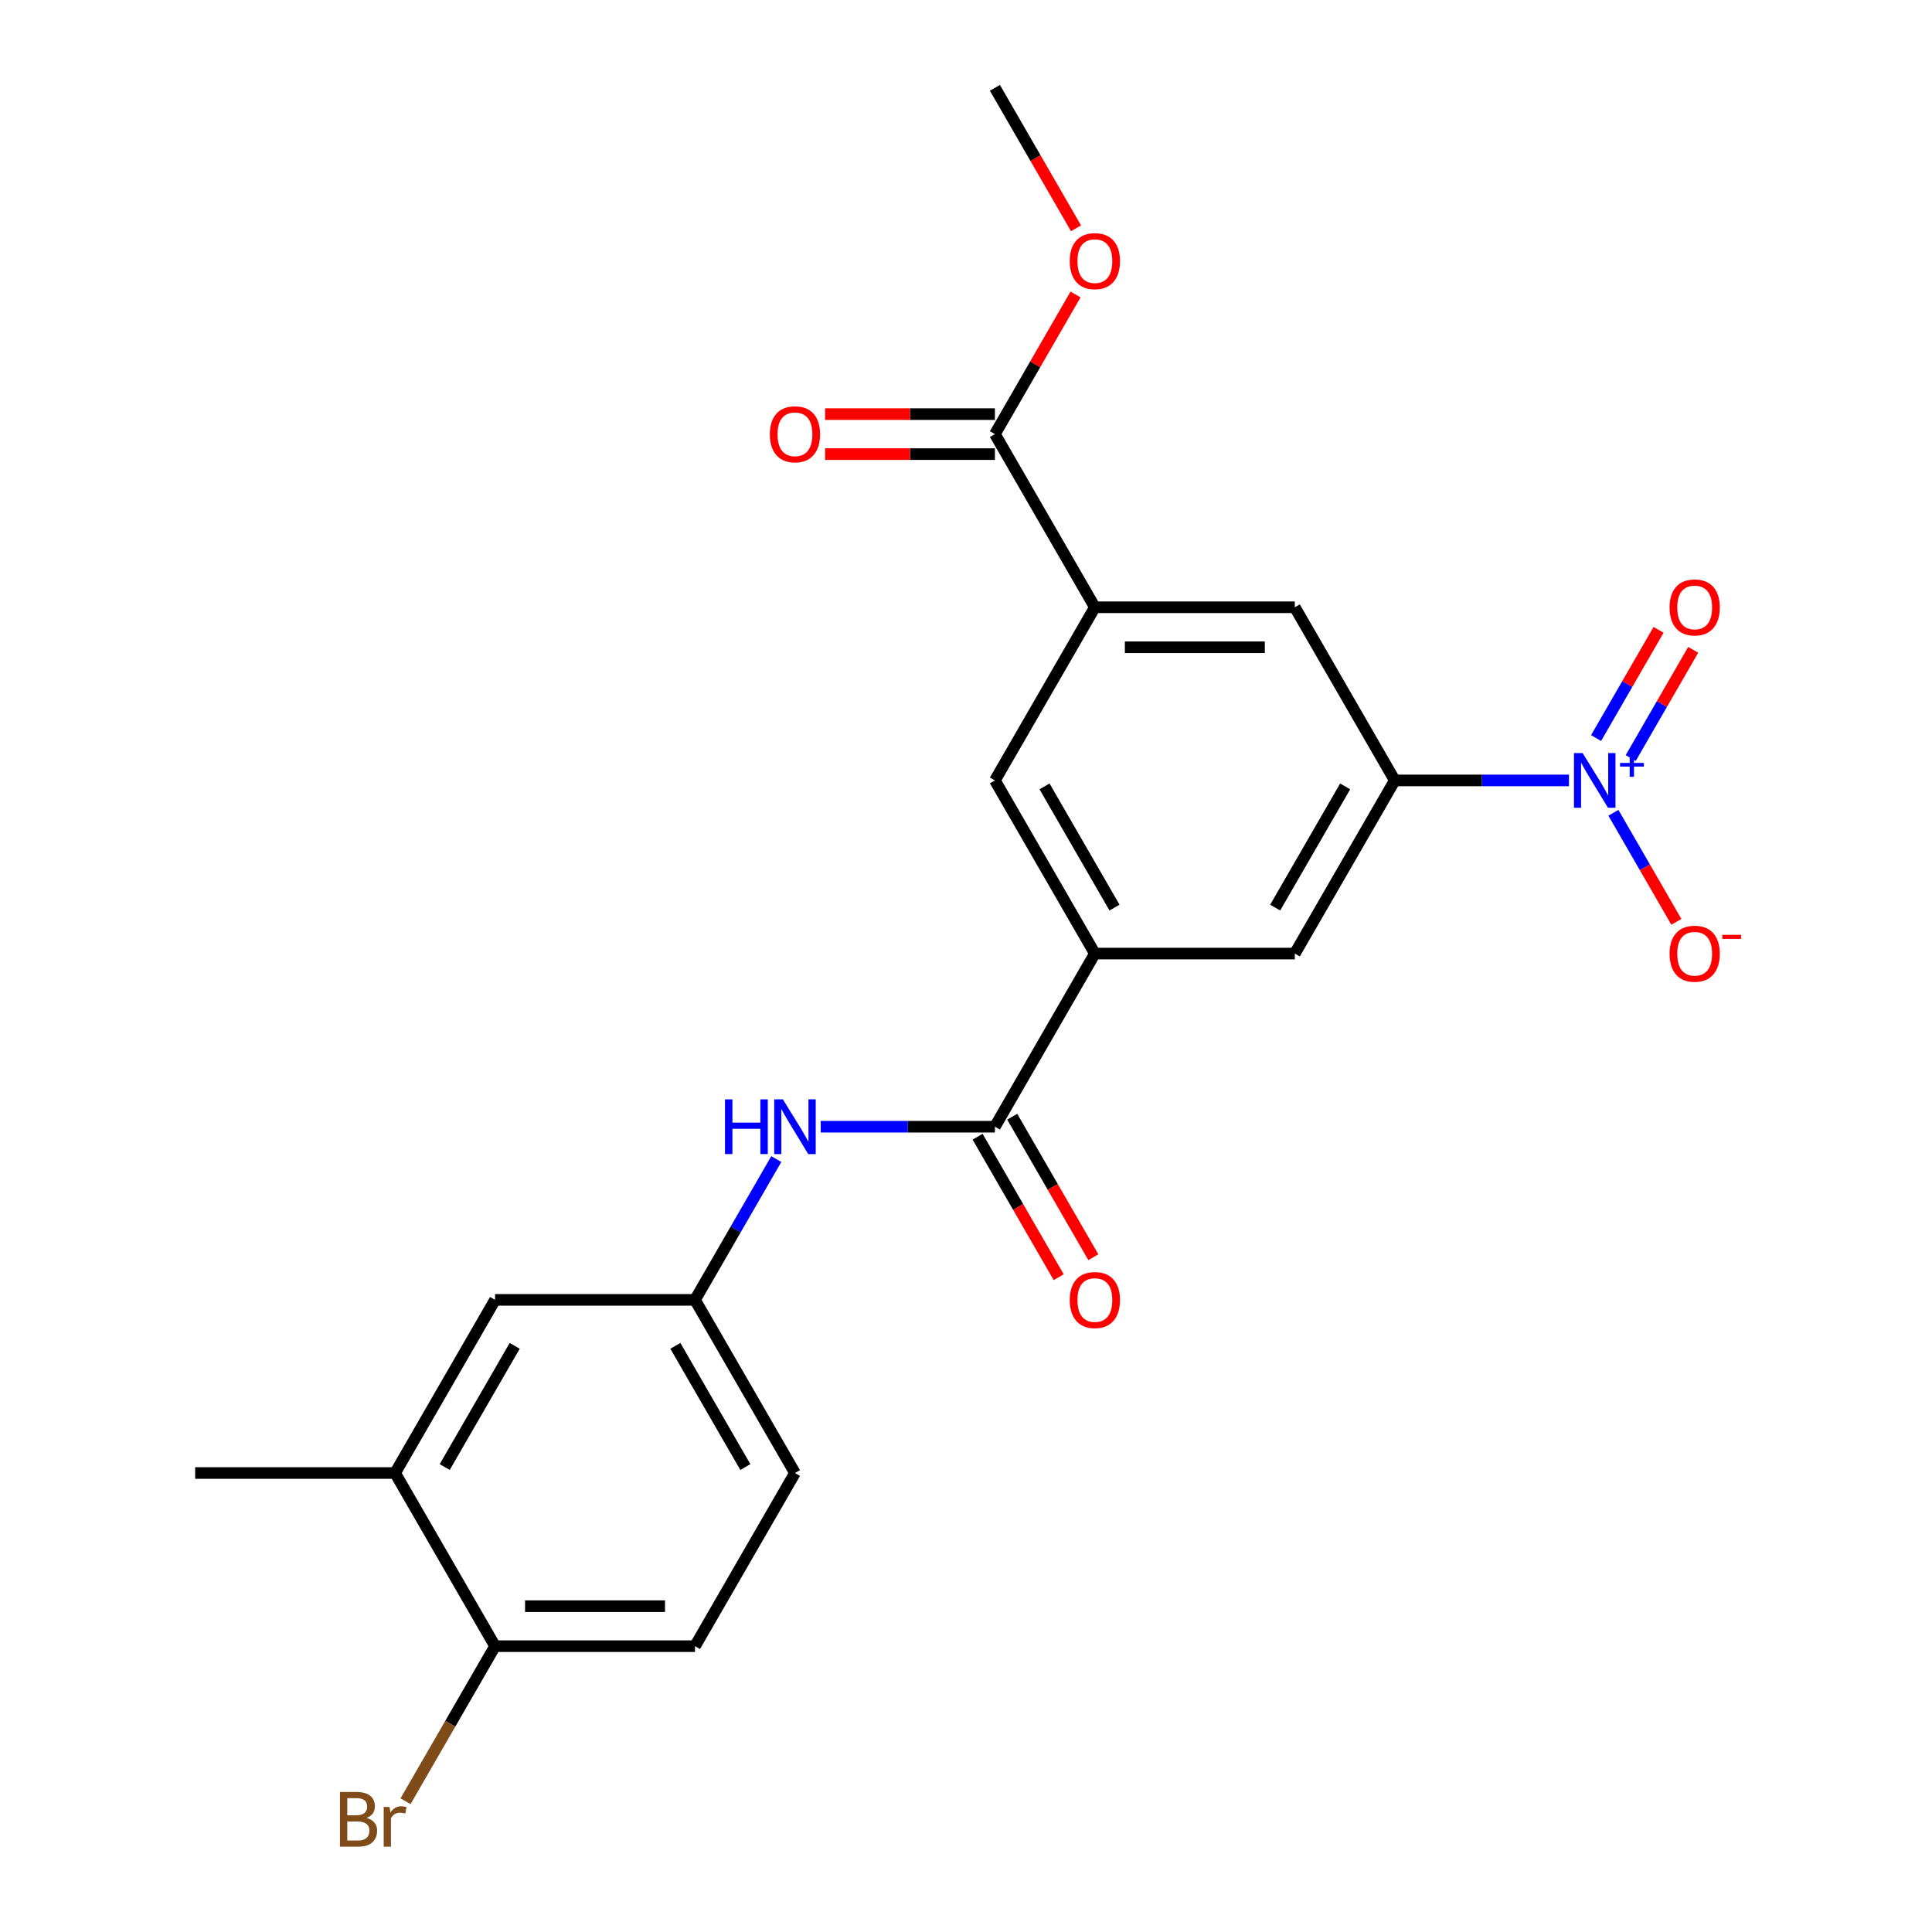 <?xml version='1.0' encoding='iso-8859-1'?>
<svg version='1.1' baseProfile='full'
              xmlns='http://www.w3.org/2000/svg'
                      xmlns:rdkit='http://www.rdkit.org/xml'
                      xmlns:xlink='http://www.w3.org/1999/xlink'
                  xml:space='preserve'
width='1000px' height='1000px' viewBox='0 0 1000 1000'>
<!-- END OF HEADER -->
<rect style='opacity:1.0;fill:#FFFFFF;stroke:none' width='1000' height='1000' x='0' y='0'> </rect>
<path class='bond-0' d='M 812.094,403.943 L 767.014,403.943' style='fill:none;fill-rule:evenodd;stroke:#0000FF;stroke-width:6px;stroke-linecap:butt;stroke-linejoin:miter;stroke-opacity:1' />
<path class='bond-0' d='M 767.014,403.943 L 721.934,403.943' style='fill:none;fill-rule:evenodd;stroke:#000000;stroke-width:6px;stroke-linecap:butt;stroke-linejoin:miter;stroke-opacity:1' />
<path class='bond-9' d='M 835.09,420.69 L 851.386,448.916' style='fill:none;fill-rule:evenodd;stroke:#0000FF;stroke-width:6px;stroke-linecap:butt;stroke-linejoin:miter;stroke-opacity:1' />
<path class='bond-9' d='M 851.386,448.916 L 867.682,477.141' style='fill:none;fill-rule:evenodd;stroke:#FF0000;stroke-width:6px;stroke-linecap:butt;stroke-linejoin:miter;stroke-opacity:1' />
<path class='bond-11' d='M 844.052,392.37 L 860.221,364.364' style='fill:none;fill-rule:evenodd;stroke:#0000FF;stroke-width:6px;stroke-linecap:butt;stroke-linejoin:miter;stroke-opacity:1' />
<path class='bond-11' d='M 860.221,364.364 L 876.39,336.359' style='fill:none;fill-rule:evenodd;stroke:#FF0000;stroke-width:6px;stroke-linecap:butt;stroke-linejoin:miter;stroke-opacity:1' />
<path class='bond-11' d='M 826.127,382.021 L 842.297,354.016' style='fill:none;fill-rule:evenodd;stroke:#0000FF;stroke-width:6px;stroke-linecap:butt;stroke-linejoin:miter;stroke-opacity:1' />
<path class='bond-11' d='M 842.297,354.016 L 858.466,326.01' style='fill:none;fill-rule:evenodd;stroke:#FF0000;stroke-width:6px;stroke-linecap:butt;stroke-linejoin:miter;stroke-opacity:1' />
<path class='bond-6' d='M 721.934,403.943 L 670.191,493.565' style='fill:none;fill-rule:evenodd;stroke:#000000;stroke-width:6px;stroke-linecap:butt;stroke-linejoin:miter;stroke-opacity:1' />
<path class='bond-6' d='M 696.248,407.037 L 660.028,469.773' style='fill:none;fill-rule:evenodd;stroke:#000000;stroke-width:6px;stroke-linecap:butt;stroke-linejoin:miter;stroke-opacity:1' />
<path class='bond-7' d='M 721.934,403.943 L 670.191,314.321' style='fill:none;fill-rule:evenodd;stroke:#000000;stroke-width:6px;stroke-linecap:butt;stroke-linejoin:miter;stroke-opacity:1' />
<path class='bond-1' d='M 514.961,583.187 L 566.704,493.565' style='fill:none;fill-rule:evenodd;stroke:#000000;stroke-width:6px;stroke-linecap:butt;stroke-linejoin:miter;stroke-opacity:1' />
<path class='bond-5' d='M 514.961,583.187 L 469.881,583.187' style='fill:none;fill-rule:evenodd;stroke:#000000;stroke-width:6px;stroke-linecap:butt;stroke-linejoin:miter;stroke-opacity:1' />
<path class='bond-5' d='M 469.881,583.187 L 424.801,583.187' style='fill:none;fill-rule:evenodd;stroke:#0000FF;stroke-width:6px;stroke-linecap:butt;stroke-linejoin:miter;stroke-opacity:1' />
<path class='bond-14' d='M 505.999,588.361 L 526.99,624.719' style='fill:none;fill-rule:evenodd;stroke:#000000;stroke-width:6px;stroke-linecap:butt;stroke-linejoin:miter;stroke-opacity:1' />
<path class='bond-14' d='M 526.99,624.719 L 547.98,661.076' style='fill:none;fill-rule:evenodd;stroke:#FF0000;stroke-width:6px;stroke-linecap:butt;stroke-linejoin:miter;stroke-opacity:1' />
<path class='bond-14' d='M 523.923,578.013 L 544.914,614.37' style='fill:none;fill-rule:evenodd;stroke:#000000;stroke-width:6px;stroke-linecap:butt;stroke-linejoin:miter;stroke-opacity:1' />
<path class='bond-14' d='M 544.914,614.37 L 565.905,650.728' style='fill:none;fill-rule:evenodd;stroke:#FF0000;stroke-width:6px;stroke-linecap:butt;stroke-linejoin:miter;stroke-opacity:1' />
<path class='bond-2' d='M 566.704,493.565 L 670.191,493.565' style='fill:none;fill-rule:evenodd;stroke:#000000;stroke-width:6px;stroke-linecap:butt;stroke-linejoin:miter;stroke-opacity:1' />
<path class='bond-23' d='M 566.704,493.565 L 514.961,403.943' style='fill:none;fill-rule:evenodd;stroke:#000000;stroke-width:6px;stroke-linecap:butt;stroke-linejoin:miter;stroke-opacity:1' />
<path class='bond-23' d='M 576.867,469.773 L 540.647,407.037' style='fill:none;fill-rule:evenodd;stroke:#000000;stroke-width:6px;stroke-linecap:butt;stroke-linejoin:miter;stroke-opacity:1' />
<path class='bond-3' d='M 566.704,314.321 L 670.191,314.321' style='fill:none;fill-rule:evenodd;stroke:#000000;stroke-width:6px;stroke-linecap:butt;stroke-linejoin:miter;stroke-opacity:1' />
<path class='bond-3' d='M 582.227,335.018 L 654.668,335.018' style='fill:none;fill-rule:evenodd;stroke:#000000;stroke-width:6px;stroke-linecap:butt;stroke-linejoin:miter;stroke-opacity:1' />
<path class='bond-4' d='M 566.704,314.321 L 514.961,224.699' style='fill:none;fill-rule:evenodd;stroke:#000000;stroke-width:6px;stroke-linecap:butt;stroke-linejoin:miter;stroke-opacity:1' />
<path class='bond-8' d='M 566.704,314.321 L 514.961,403.943' style='fill:none;fill-rule:evenodd;stroke:#000000;stroke-width:6px;stroke-linecap:butt;stroke-linejoin:miter;stroke-opacity:1' />
<path class='bond-16' d='M 514.961,214.35 L 471.011,214.35' style='fill:none;fill-rule:evenodd;stroke:#000000;stroke-width:6px;stroke-linecap:butt;stroke-linejoin:miter;stroke-opacity:1' />
<path class='bond-16' d='M 471.011,214.35 L 427.061,214.35' style='fill:none;fill-rule:evenodd;stroke:#FF0000;stroke-width:6px;stroke-linecap:butt;stroke-linejoin:miter;stroke-opacity:1' />
<path class='bond-16' d='M 514.961,235.047 L 471.011,235.047' style='fill:none;fill-rule:evenodd;stroke:#000000;stroke-width:6px;stroke-linecap:butt;stroke-linejoin:miter;stroke-opacity:1' />
<path class='bond-16' d='M 471.011,235.047 L 427.061,235.047' style='fill:none;fill-rule:evenodd;stroke:#FF0000;stroke-width:6px;stroke-linecap:butt;stroke-linejoin:miter;stroke-opacity:1' />
<path class='bond-19' d='M 514.961,224.699 L 535.825,188.561' style='fill:none;fill-rule:evenodd;stroke:#000000;stroke-width:6px;stroke-linecap:butt;stroke-linejoin:miter;stroke-opacity:1' />
<path class='bond-19' d='M 535.825,188.561 L 556.689,152.424' style='fill:none;fill-rule:evenodd;stroke:#FF0000;stroke-width:6px;stroke-linecap:butt;stroke-linejoin:miter;stroke-opacity:1' />
<path class='bond-12' d='M 401.805,599.934 L 380.768,636.372' style='fill:none;fill-rule:evenodd;stroke:#0000FF;stroke-width:6px;stroke-linecap:butt;stroke-linejoin:miter;stroke-opacity:1' />
<path class='bond-12' d='M 380.768,636.372 L 359.731,672.809' style='fill:none;fill-rule:evenodd;stroke:#000000;stroke-width:6px;stroke-linecap:butt;stroke-linejoin:miter;stroke-opacity:1' />
<path class='bond-10' d='M 204.501,762.431 L 256.244,672.809' style='fill:none;fill-rule:evenodd;stroke:#000000;stroke-width:6px;stroke-linecap:butt;stroke-linejoin:miter;stroke-opacity:1' />
<path class='bond-10' d='M 230.187,759.336 L 266.407,696.601' style='fill:none;fill-rule:evenodd;stroke:#000000;stroke-width:6px;stroke-linecap:butt;stroke-linejoin:miter;stroke-opacity:1' />
<path class='bond-21' d='M 204.501,762.431 L 101.014,762.431' style='fill:none;fill-rule:evenodd;stroke:#000000;stroke-width:6px;stroke-linecap:butt;stroke-linejoin:miter;stroke-opacity:1' />
<path class='bond-24' d='M 204.501,762.431 L 256.244,852.053' style='fill:none;fill-rule:evenodd;stroke:#000000;stroke-width:6px;stroke-linecap:butt;stroke-linejoin:miter;stroke-opacity:1' />
<path class='bond-15' d='M 359.731,672.809 L 256.244,672.809' style='fill:none;fill-rule:evenodd;stroke:#000000;stroke-width:6px;stroke-linecap:butt;stroke-linejoin:miter;stroke-opacity:1' />
<path class='bond-18' d='M 359.731,672.809 L 411.474,762.431' style='fill:none;fill-rule:evenodd;stroke:#000000;stroke-width:6px;stroke-linecap:butt;stroke-linejoin:miter;stroke-opacity:1' />
<path class='bond-18' d='M 349.568,696.601 L 385.788,759.336' style='fill:none;fill-rule:evenodd;stroke:#000000;stroke-width:6px;stroke-linecap:butt;stroke-linejoin:miter;stroke-opacity:1' />
<path class='bond-13' d='M 256.244,852.053 L 359.731,852.053' style='fill:none;fill-rule:evenodd;stroke:#000000;stroke-width:6px;stroke-linecap:butt;stroke-linejoin:miter;stroke-opacity:1' />
<path class='bond-13' d='M 271.767,831.356 L 344.208,831.356' style='fill:none;fill-rule:evenodd;stroke:#000000;stroke-width:6px;stroke-linecap:butt;stroke-linejoin:miter;stroke-opacity:1' />
<path class='bond-20' d='M 256.244,852.053 L 233.071,892.191' style='fill:none;fill-rule:evenodd;stroke:#000000;stroke-width:6px;stroke-linecap:butt;stroke-linejoin:miter;stroke-opacity:1' />
<path class='bond-20' d='M 233.071,892.191 L 209.897,932.328' style='fill:none;fill-rule:evenodd;stroke:#7F4C19;stroke-width:6px;stroke-linecap:butt;stroke-linejoin:miter;stroke-opacity:1' />
<path class='bond-17' d='M 359.731,852.053 L 411.474,762.431' style='fill:none;fill-rule:evenodd;stroke:#000000;stroke-width:6px;stroke-linecap:butt;stroke-linejoin:miter;stroke-opacity:1' />
<path class='bond-22' d='M 556.943,118.169 L 535.952,81.812' style='fill:none;fill-rule:evenodd;stroke:#FF0000;stroke-width:6px;stroke-linecap:butt;stroke-linejoin:miter;stroke-opacity:1' />
<path class='bond-22' d='M 535.952,81.812 L 514.961,45.455' style='fill:none;fill-rule:evenodd;stroke:#000000;stroke-width:6px;stroke-linecap:butt;stroke-linejoin:miter;stroke-opacity:1' />
<path  class='atom-0' d='M 819.161 389.783
L 828.441 404.783
Q 829.361 406.263, 830.841 408.943
Q 832.321 411.623, 832.401 411.783
L 832.401 389.783
L 836.161 389.783
L 836.161 418.103
L 832.281 418.103
L 822.321 401.703
Q 821.161 399.783, 819.921 397.583
Q 818.721 395.383, 818.361 394.703
L 818.361 418.103
L 814.681 418.103
L 814.681 389.783
L 819.161 389.783
' fill='#0000FF'/>
<path  class='atom-0' d='M 838.537 394.888
L 843.526 394.888
L 843.526 389.634
L 845.744 389.634
L 845.744 394.888
L 850.865 394.888
L 850.865 396.788
L 845.744 396.788
L 845.744 402.068
L 843.526 402.068
L 843.526 396.788
L 838.537 396.788
L 838.537 394.888
' fill='#0000FF'/>
<path  class='atom-6' d='M 375.254 569.027
L 379.094 569.027
L 379.094 581.067
L 393.574 581.067
L 393.574 569.027
L 397.414 569.027
L 397.414 597.347
L 393.574 597.347
L 393.574 584.267
L 379.094 584.267
L 379.094 597.347
L 375.254 597.347
L 375.254 569.027
' fill='#0000FF'/>
<path  class='atom-6' d='M 405.214 569.027
L 414.494 584.027
Q 415.414 585.507, 416.894 588.187
Q 418.374 590.867, 418.454 591.027
L 418.454 569.027
L 422.214 569.027
L 422.214 597.347
L 418.334 597.347
L 408.374 580.947
Q 407.214 579.027, 405.974 576.827
Q 404.774 574.627, 404.414 573.947
L 404.414 597.347
L 400.734 597.347
L 400.734 569.027
L 405.214 569.027
' fill='#0000FF'/>
<path  class='atom-10' d='M 864.164 493.645
Q 864.164 486.845, 867.524 483.045
Q 870.884 479.245, 877.164 479.245
Q 883.444 479.245, 886.804 483.045
Q 890.164 486.845, 890.164 493.645
Q 890.164 500.525, 886.764 504.445
Q 883.364 508.325, 877.164 508.325
Q 870.924 508.325, 867.524 504.445
Q 864.164 500.565, 864.164 493.645
M 877.164 505.125
Q 881.484 505.125, 883.804 502.245
Q 886.164 499.325, 886.164 493.645
Q 886.164 488.085, 883.804 485.285
Q 881.484 482.445, 877.164 482.445
Q 872.844 482.445, 870.484 485.245
Q 868.164 488.045, 868.164 493.645
Q 868.164 499.365, 870.484 502.245
Q 872.844 505.125, 877.164 505.125
' fill='#FF0000'/>
<path  class='atom-10' d='M 891.484 483.867
L 901.173 483.867
L 901.173 485.979
L 891.484 485.979
L 891.484 483.867
' fill='#FF0000'/>
<path  class='atom-12' d='M 864.164 314.401
Q 864.164 307.601, 867.524 303.801
Q 870.884 300.001, 877.164 300.001
Q 883.444 300.001, 886.804 303.801
Q 890.164 307.601, 890.164 314.401
Q 890.164 321.281, 886.764 325.201
Q 883.364 329.081, 877.164 329.081
Q 870.924 329.081, 867.524 325.201
Q 864.164 321.321, 864.164 314.401
M 877.164 325.881
Q 881.484 325.881, 883.804 323.001
Q 886.164 320.081, 886.164 314.401
Q 886.164 308.841, 883.804 306.041
Q 881.484 303.201, 877.164 303.201
Q 872.844 303.201, 870.484 306.001
Q 868.164 308.801, 868.164 314.401
Q 868.164 320.121, 870.484 323.001
Q 872.844 325.881, 877.164 325.881
' fill='#FF0000'/>
<path  class='atom-15' d='M 553.704 672.889
Q 553.704 666.089, 557.064 662.289
Q 560.424 658.489, 566.704 658.489
Q 572.984 658.489, 576.344 662.289
Q 579.704 666.089, 579.704 672.889
Q 579.704 679.769, 576.304 683.689
Q 572.904 687.569, 566.704 687.569
Q 560.464 687.569, 557.064 683.689
Q 553.704 679.809, 553.704 672.889
M 566.704 684.369
Q 571.024 684.369, 573.344 681.489
Q 575.704 678.569, 575.704 672.889
Q 575.704 667.329, 573.344 664.529
Q 571.024 661.689, 566.704 661.689
Q 562.384 661.689, 560.024 664.489
Q 557.704 667.289, 557.704 672.889
Q 557.704 678.609, 560.024 681.489
Q 562.384 684.369, 566.704 684.369
' fill='#FF0000'/>
<path  class='atom-17' d='M 398.474 224.779
Q 398.474 217.979, 401.834 214.179
Q 405.194 210.379, 411.474 210.379
Q 417.754 210.379, 421.114 214.179
Q 424.474 217.979, 424.474 224.779
Q 424.474 231.659, 421.074 235.579
Q 417.674 239.459, 411.474 239.459
Q 405.234 239.459, 401.834 235.579
Q 398.474 231.699, 398.474 224.779
M 411.474 236.259
Q 415.794 236.259, 418.114 233.379
Q 420.474 230.459, 420.474 224.779
Q 420.474 219.219, 418.114 216.419
Q 415.794 213.579, 411.474 213.579
Q 407.154 213.579, 404.794 216.379
Q 402.474 219.179, 402.474 224.779
Q 402.474 230.499, 404.794 233.379
Q 407.154 236.259, 411.474 236.259
' fill='#FF0000'/>
<path  class='atom-20' d='M 553.704 135.157
Q 553.704 128.357, 557.064 124.557
Q 560.424 120.757, 566.704 120.757
Q 572.984 120.757, 576.344 124.557
Q 579.704 128.357, 579.704 135.157
Q 579.704 142.037, 576.304 145.957
Q 572.904 149.837, 566.704 149.837
Q 560.464 149.837, 557.064 145.957
Q 553.704 142.077, 553.704 135.157
M 566.704 146.637
Q 571.024 146.637, 573.344 143.757
Q 575.704 140.837, 575.704 135.157
Q 575.704 129.597, 573.344 126.797
Q 571.024 123.957, 566.704 123.957
Q 562.384 123.957, 560.024 126.757
Q 557.704 129.557, 557.704 135.157
Q 557.704 140.877, 560.024 143.757
Q 562.384 146.637, 566.704 146.637
' fill='#FF0000'/>
<path  class='atom-21' d='M 189.721 940.955
Q 192.441 941.715, 193.801 943.395
Q 195.201 945.035, 195.201 947.475
Q 195.201 951.395, 192.681 953.635
Q 190.201 955.835, 185.481 955.835
L 175.961 955.835
L 175.961 927.515
L 184.321 927.515
Q 189.161 927.515, 191.601 929.475
Q 194.041 931.435, 194.041 935.035
Q 194.041 939.315, 189.721 940.955
M 179.761 930.715
L 179.761 939.595
L 184.321 939.595
Q 187.121 939.595, 188.561 938.475
Q 190.041 937.315, 190.041 935.035
Q 190.041 930.715, 184.321 930.715
L 179.761 930.715
M 185.481 952.635
Q 188.241 952.635, 189.721 951.315
Q 191.201 949.995, 191.201 947.475
Q 191.201 945.155, 189.561 943.995
Q 187.961 942.795, 184.881 942.795
L 179.761 942.795
L 179.761 952.635
L 185.481 952.635
' fill='#7F4C19'/>
<path  class='atom-21' d='M 201.641 935.275
L 202.081 938.115
Q 204.241 934.915, 207.761 934.915
Q 208.881 934.915, 210.401 935.315
L 209.801 938.675
Q 208.081 938.275, 207.121 938.275
Q 205.441 938.275, 204.321 938.955
Q 203.241 939.595, 202.361 941.155
L 202.361 955.835
L 198.601 955.835
L 198.601 935.275
L 201.641 935.275
' fill='#7F4C19'/>
</svg>
